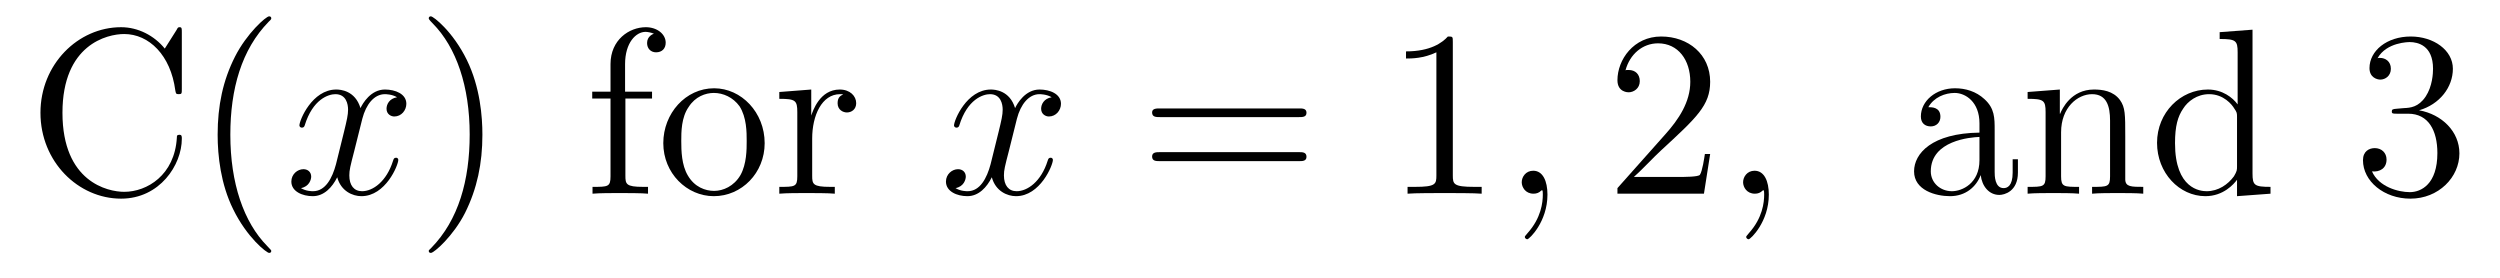<?xml version='1.0'?>
<!-- This file was generated by dvisvgm 1.9.2 -->
<svg height='14pt' version='1.1' viewBox='0 -14 126 14' width='126pt' xmlns='http://www.w3.org/2000/svg' xmlns:xlink='http://www.w3.org/1999/xlink'>
<g id='page1'>
<g transform='matrix(1 0 0 1 -127 650)'>
<path d='M136.164 -662.363C136.164 -662.566 136.164 -662.629 136.055 -662.629C135.977 -662.629 135.961 -662.613 135.898 -662.488L135.305 -661.551C134.773 -662.207 133.961 -662.629 133.102 -662.629C130.93 -662.629 129.039 -660.754 129.039 -658.316C129.039 -655.848 130.945 -653.988 133.102 -653.988C135.055 -653.988 136.164 -655.691 136.164 -657.004C136.164 -657.129 136.164 -657.207 136.039 -657.207C135.914 -657.207 135.914 -657.144 135.914 -657.066C135.805 -655.176 134.414 -654.332 133.258 -654.332C132.43 -654.332 130.148 -654.832 130.148 -658.316C130.148 -661.754 132.398 -662.285 133.258 -662.285C134.508 -662.285 135.602 -661.223 135.836 -659.441C135.867 -659.285 135.867 -659.254 136.008 -659.254C136.164 -659.254 136.164 -659.285 136.164 -659.535V-662.363ZM140.672 -651.348C140.672 -651.379 140.672 -651.395 140.469 -651.598C139.281 -652.801 138.609 -654.77 138.609 -657.207C138.609 -659.52 139.172 -661.504 140.547 -662.91C140.672 -663.02 140.672 -663.051 140.672 -663.082C140.672 -663.16 140.609 -663.176 140.562 -663.176C140.406 -663.176 139.437 -662.316 138.844 -661.145C138.234 -659.941 137.969 -658.676 137.969 -657.207C137.969 -656.145 138.125 -654.723 138.75 -653.457C139.453 -652.02 140.438 -651.254 140.562 -651.254C140.609 -651.254 140.672 -651.27 140.672 -651.348ZM141.355 -654.238' fill-rule='evenodd'/>
<path d='M147.012 -659.098C146.621 -659.035 146.481 -658.738 146.481 -658.52C146.481 -658.238 146.715 -658.129 146.871 -658.129C147.231 -658.129 147.48 -658.441 147.48 -658.77C147.48 -659.27 146.918 -659.488 146.402 -659.488C145.684 -659.488 145.277 -658.785 145.168 -658.551C144.902 -659.441 144.152 -659.488 143.949 -659.488C142.731 -659.488 142.09 -657.941 142.09 -657.676C142.09 -657.629 142.137 -657.566 142.215 -657.566C142.309 -657.566 142.34 -657.629 142.356 -657.676C142.762 -659.004 143.559 -659.254 143.902 -659.254C144.449 -659.254 144.543 -658.754 144.543 -658.473C144.543 -658.207 144.48 -657.941 144.34 -657.363L143.934 -655.723C143.746 -655.02 143.402 -654.363 142.777 -654.363C142.715 -654.363 142.418 -654.363 142.168 -654.519C142.59 -654.598 142.684 -654.957 142.684 -655.098C142.684 -655.332 142.512 -655.473 142.293 -655.473C141.996 -655.473 141.684 -655.223 141.684 -654.848C141.684 -654.348 142.246 -654.113 142.762 -654.113C143.34 -654.113 143.746 -654.566 143.996 -655.066C144.184 -654.363 144.777 -654.113 145.215 -654.113C146.434 -654.113 147.074 -655.676 147.074 -655.941C147.074 -656.004 147.027 -656.051 146.965 -656.051C146.856 -656.051 146.84 -655.988 146.809 -655.895C146.481 -654.848 145.793 -654.363 145.246 -654.363C144.84 -654.363 144.606 -654.66 144.606 -655.16C144.606 -655.426 144.652 -655.613 144.855 -656.394L145.262 -658.02C145.449 -658.738 145.855 -659.254 146.402 -659.254C146.418 -659.254 146.762 -659.254 147.012 -659.098ZM147.953 -654.238' fill-rule='evenodd'/>
<path d='M151.313 -657.207C151.313 -658.113 151.203 -659.598 150.531 -660.973C149.828 -662.41 148.844 -663.176 148.719 -663.176C148.672 -663.176 148.609 -663.16 148.609 -663.082C148.609 -663.051 148.609 -663.02 148.812 -662.816C150 -661.613 150.672 -659.645 150.672 -657.223C150.672 -654.91 150.109 -652.91 148.734 -651.504C148.609 -651.395 148.609 -651.379 148.609 -651.348C148.609 -651.27 148.672 -651.254 148.719 -651.254C148.875 -651.254 149.844 -652.098 150.438 -653.27C151.047 -654.488 151.313 -655.77 151.313 -657.207ZM152.512 -654.238' fill-rule='evenodd'/>
<path d='M158.52 -659.035H159.863V-659.379H158.504V-660.77C158.504 -661.848 159.051 -662.394 159.535 -662.394C159.629 -662.394 159.816 -662.363 159.957 -662.301C159.91 -662.285 159.613 -662.176 159.613 -661.832C159.613 -661.551 159.801 -661.363 160.066 -661.363C160.363 -661.363 160.551 -661.551 160.551 -661.848C160.551 -662.285 160.113 -662.629 159.551 -662.629C158.707 -662.629 157.77 -661.988 157.77 -660.77V-659.379H156.848V-659.035H157.77V-655.113C157.77 -654.582 157.644 -654.582 156.863 -654.582V-654.238C157.207 -654.27 157.848 -654.27 158.207 -654.27C158.535 -654.27 159.379 -654.27 159.66 -654.238V-654.582H159.41C158.551 -654.582 158.52 -654.723 158.52 -655.145V-659.035ZM165.539 -656.785C165.539 -658.332 164.367 -659.551 162.992 -659.551C161.555 -659.551 160.43 -658.285 160.43 -656.785C160.43 -655.269 161.617 -654.113 162.977 -654.113C164.383 -654.113 165.539 -655.285 165.539 -656.785ZM162.992 -654.379C162.555 -654.379 162.008 -654.566 161.664 -655.16C161.352 -655.691 161.336 -656.394 161.336 -656.895C161.336 -657.348 161.336 -658.082 161.711 -658.613C162.039 -659.129 162.555 -659.316 162.977 -659.316C163.445 -659.316 163.945 -659.098 164.273 -658.644C164.633 -658.082 164.633 -657.332 164.633 -656.895C164.633 -656.473 164.633 -655.738 164.32 -655.176C163.992 -654.613 163.445 -654.379 162.992 -654.379ZM167.934 -657.02C167.934 -658.176 168.418 -659.254 169.34 -659.254C169.434 -659.254 169.449 -659.254 169.496 -659.238C169.402 -659.191 169.215 -659.129 169.215 -658.801C169.215 -658.457 169.496 -658.332 169.684 -658.332C169.918 -658.332 170.152 -658.488 170.152 -658.801C170.152 -659.16 169.84 -659.488 169.324 -659.488C168.309 -659.488 167.965 -658.395 167.887 -658.176V-659.488L166.277 -659.363V-659.019C167.09 -659.019 167.184 -658.941 167.184 -658.348V-655.113C167.184 -654.582 167.059 -654.582 166.277 -654.582V-654.238C166.621 -654.27 167.277 -654.27 167.637 -654.27C167.949 -654.27 168.793 -654.27 169.074 -654.238V-654.582H168.84C167.965 -654.582 167.934 -654.723 167.934 -655.145V-657.02ZM170.508 -654.238' fill-rule='evenodd'/>
<path d='M180.004 -659.098C179.613 -659.035 179.473 -658.738 179.473 -658.52C179.473 -658.238 179.707 -658.129 179.863 -658.129C180.223 -658.129 180.473 -658.441 180.473 -658.77C180.473 -659.27 179.91 -659.488 179.394 -659.488C178.676 -659.488 178.269 -658.785 178.16 -658.551C177.894 -659.441 177.144 -659.488 176.941 -659.488C175.723 -659.488 175.082 -657.941 175.082 -657.676C175.082 -657.629 175.129 -657.566 175.207 -657.566C175.301 -657.566 175.332 -657.629 175.348 -657.676C175.754 -659.004 176.551 -659.254 176.895 -659.254C177.441 -659.254 177.535 -658.754 177.535 -658.473C177.535 -658.207 177.473 -657.941 177.332 -657.363L176.926 -655.723C176.738 -655.02 176.394 -654.363 175.77 -654.363C175.707 -654.363 175.41 -654.363 175.16 -654.519C175.582 -654.598 175.676 -654.957 175.676 -655.098C175.676 -655.332 175.504 -655.473 175.285 -655.473C174.988 -655.473 174.676 -655.223 174.676 -654.848C174.676 -654.348 175.238 -654.113 175.754 -654.113C176.332 -654.113 176.738 -654.566 176.988 -655.066C177.176 -654.363 177.77 -654.113 178.207 -654.113C179.426 -654.113 180.066 -655.676 180.066 -655.941C180.066 -656.004 180.02 -656.051 179.957 -656.051C179.848 -656.051 179.832 -655.988 179.801 -655.895C179.473 -654.848 178.785 -654.363 178.238 -654.363C177.832 -654.363 177.598 -654.66 177.598 -655.16C177.598 -655.426 177.645 -655.613 177.848 -656.394L178.254 -658.02C178.441 -658.738 178.848 -659.254 179.394 -659.254C179.41 -659.254 179.754 -659.254 180.004 -659.098ZM180.945 -654.238' fill-rule='evenodd'/>
<path d='M192.473 -658.098C192.644 -658.098 192.847 -658.098 192.847 -658.316C192.847 -658.535 192.644 -658.535 192.473 -658.535H185.457C185.285 -658.535 185.066 -658.535 185.066 -658.332C185.066 -658.098 185.27 -658.098 185.457 -658.098H192.473ZM192.473 -655.879C192.644 -655.879 192.847 -655.879 192.847 -656.098C192.847 -656.332 192.644 -656.332 192.473 -656.332H185.457C185.285 -656.332 185.066 -656.332 185.066 -656.113C185.066 -655.879 185.27 -655.879 185.457 -655.879H192.473ZM193.543 -654.238' fill-rule='evenodd'/>
<path d='M200.222 -661.879C200.222 -662.16 200.222 -662.16 199.973 -662.16C199.692 -661.848 199.098 -661.41 197.863 -661.41V-661.051C198.144 -661.051 198.738 -661.051 199.394 -661.363V-655.16C199.394 -654.723 199.363 -654.582 198.317 -654.582H197.941V-654.238C198.27 -654.27 199.426 -654.27 199.817 -654.27C200.207 -654.27 201.348 -654.27 201.676 -654.238V-654.582H201.301C200.254 -654.582 200.222 -654.723 200.222 -655.16V-661.879ZM202.664 -654.238' fill-rule='evenodd'/>
<path d='M204.992 -654.191C204.992 -654.879 204.758 -655.395 204.274 -655.395C203.898 -655.395 203.695 -655.082 203.695 -654.816C203.695 -654.566 203.882 -654.238 204.289 -654.238C204.445 -654.238 204.57 -654.285 204.679 -654.395C204.695 -654.41 204.71 -654.41 204.726 -654.41C204.758 -654.41 204.758 -654.254 204.758 -654.191C204.758 -653.801 204.679 -653.019 203.992 -652.254C203.851 -652.098 203.851 -652.082 203.851 -652.051C203.851 -652.004 203.914 -651.941 203.976 -651.941C204.071 -651.941 204.992 -652.816 204.992 -654.191ZM205.902 -654.238' fill-rule='evenodd'/>
<path d='M213.192 -656.238H212.926C212.894 -656.035 212.801 -655.379 212.676 -655.191C212.598 -655.082 211.91 -655.082 211.55 -655.082H209.347C209.676 -655.363 210.395 -656.129 210.707 -656.41C212.52 -658.082 213.192 -658.691 213.192 -659.879C213.192 -661.254 212.098 -662.16 210.722 -662.16C209.332 -662.16 208.519 -660.988 208.519 -659.957C208.519 -659.348 209.051 -659.348 209.082 -659.348C209.332 -659.348 209.645 -659.535 209.645 -659.91C209.645 -660.254 209.425 -660.473 209.082 -660.473C208.973 -660.473 208.957 -660.473 208.926 -660.457C209.144 -661.269 209.785 -661.816 210.566 -661.816C211.582 -661.816 212.191 -660.973 212.191 -659.879C212.191 -658.863 211.613 -657.988 210.925 -657.223L208.519 -654.519V-654.238H212.879L213.192 -656.238ZM213.821 -654.238' fill-rule='evenodd'/>
<path d='M216.149 -654.191C216.149 -654.879 215.914 -655.395 215.43 -655.395C215.054 -655.395 214.852 -655.082 214.852 -654.816C214.852 -654.566 215.039 -654.238 215.446 -654.238C215.602 -654.238 215.726 -654.285 215.836 -654.395C215.851 -654.41 215.867 -654.41 215.882 -654.41C215.914 -654.41 215.914 -654.254 215.914 -654.191C215.914 -653.801 215.836 -653.019 215.148 -652.254C215.008 -652.098 215.008 -652.082 215.008 -652.051C215.008 -652.004 215.07 -651.941 215.132 -651.941C215.226 -651.941 216.149 -652.816 216.149 -654.191ZM217.058 -654.238' fill-rule='evenodd'/>
<path d='M227.531 -657.426C227.531 -658.066 227.531 -658.535 227.016 -659.004C226.594 -659.394 226.062 -659.551 225.532 -659.551C224.562 -659.551 223.812 -658.91 223.812 -658.129C223.812 -657.785 224.032 -657.629 224.312 -657.629S224.797 -657.832 224.797 -658.113C224.797 -658.598 224.375 -658.598 224.188 -658.598C224.468 -659.098 225.031 -659.316 225.516 -659.316C226.062 -659.316 226.765 -658.863 226.765 -657.785V-657.316C224.375 -657.285 223.469 -656.27 223.469 -655.363C223.469 -654.41 224.562 -654.113 225.281 -654.113C226.078 -654.113 226.609 -654.598 226.828 -655.176C226.891 -654.613 227.25 -654.176 227.766 -654.176C228.016 -654.176 228.703 -654.348 228.703 -655.301V-655.973H228.438V-655.301C228.438 -654.613 228.156 -654.519 227.984 -654.519C227.531 -654.519 227.531 -655.16 227.531 -655.332V-657.426ZM226.765 -655.926C226.765 -654.754 225.89 -654.363 225.376 -654.363C224.797 -654.363 224.312 -654.785 224.312 -655.363C224.312 -656.926 226.328 -657.082 226.765 -657.098V-655.926ZM234.113 -657.129C234.113 -658.238 234.113 -658.582 233.848 -658.957C233.504 -659.426 232.942 -659.488 232.535 -659.488C231.379 -659.488 230.926 -658.504 230.832 -658.269H230.816V-659.488L229.192 -659.363V-659.019C230.004 -659.019 230.098 -658.941 230.098 -658.348V-655.113C230.098 -654.582 229.973 -654.582 229.192 -654.582V-654.238C229.504 -654.27 230.144 -654.27 230.489 -654.27C230.832 -654.27 231.473 -654.27 231.785 -654.238V-654.582C231.019 -654.582 230.879 -654.582 230.879 -655.113V-657.332C230.879 -658.582 231.707 -659.254 232.441 -659.254C233.176 -659.254 233.347 -658.644 233.347 -657.926V-655.113C233.347 -654.582 233.222 -654.582 232.441 -654.582V-654.238C232.754 -654.27 233.394 -654.27 233.723 -654.27C234.066 -654.27 234.722 -654.27 235.02 -654.238V-654.582C234.426 -654.582 234.128 -654.582 234.113 -654.941V-657.129ZM238.871 -662.379V-662.035C239.683 -662.035 239.777 -661.957 239.777 -661.363V-658.738C239.527 -659.082 239.011 -659.488 238.277 -659.488C236.903 -659.488 235.715 -658.332 235.715 -656.801C235.715 -655.285 236.84 -654.113 238.152 -654.113C239.059 -654.113 239.59 -654.723 239.746 -654.941V-654.113L241.434 -654.238V-654.582C240.622 -654.582 240.527 -654.66 240.527 -655.254V-662.504L238.871 -662.379ZM239.746 -655.629C239.746 -655.426 239.746 -655.379 239.59 -655.113C239.293 -654.707 238.808 -654.363 238.214 -654.363C237.902 -654.363 236.621 -654.473 236.621 -656.785C236.621 -657.645 236.761 -658.129 237.028 -658.52C237.262 -658.895 237.731 -659.254 238.34 -659.254C239.075 -659.254 239.496 -658.723 239.605 -658.535C239.746 -658.332 239.746 -658.301 239.746 -658.082V-655.629ZM241.77 -654.238' fill-rule='evenodd'/>
<path d='M247.796 -658.52C247.594 -658.504 247.547 -658.488 247.547 -658.379C247.547 -658.269 247.609 -658.269 247.828 -658.269H248.375C249.391 -658.269 249.844 -657.426 249.844 -656.285C249.844 -654.723 249.031 -654.316 248.453 -654.316C247.876 -654.316 246.89 -654.582 246.547 -655.363C246.937 -655.316 247.282 -655.52 247.282 -655.957C247.282 -656.301 247.031 -656.535 246.688 -656.535C246.407 -656.535 246.094 -656.379 246.094 -655.926C246.094 -654.863 247.157 -653.988 248.484 -653.988C249.906 -653.988 250.954 -655.066 250.954 -656.27C250.954 -657.379 250.062 -658.238 248.922 -658.441C249.953 -658.738 250.625 -659.598 250.625 -660.535C250.625 -661.473 249.656 -662.16 248.5 -662.16C247.297 -662.16 246.422 -661.441 246.422 -660.566C246.422 -660.098 246.797 -659.988 246.968 -659.988C247.219 -659.988 247.5 -660.176 247.5 -660.535C247.5 -660.91 247.219 -661.082 246.953 -661.082C246.89 -661.082 246.859 -661.082 246.828 -661.066C247.282 -661.879 248.406 -661.879 248.453 -661.879C248.86 -661.879 249.625 -661.707 249.625 -660.535C249.625 -660.301 249.594 -659.645 249.25 -659.129C248.891 -658.598 248.484 -658.566 248.156 -658.551L247.796 -658.52ZM251.489 -654.238' fill-rule='evenodd'/>
</g>
</g>
</svg>
